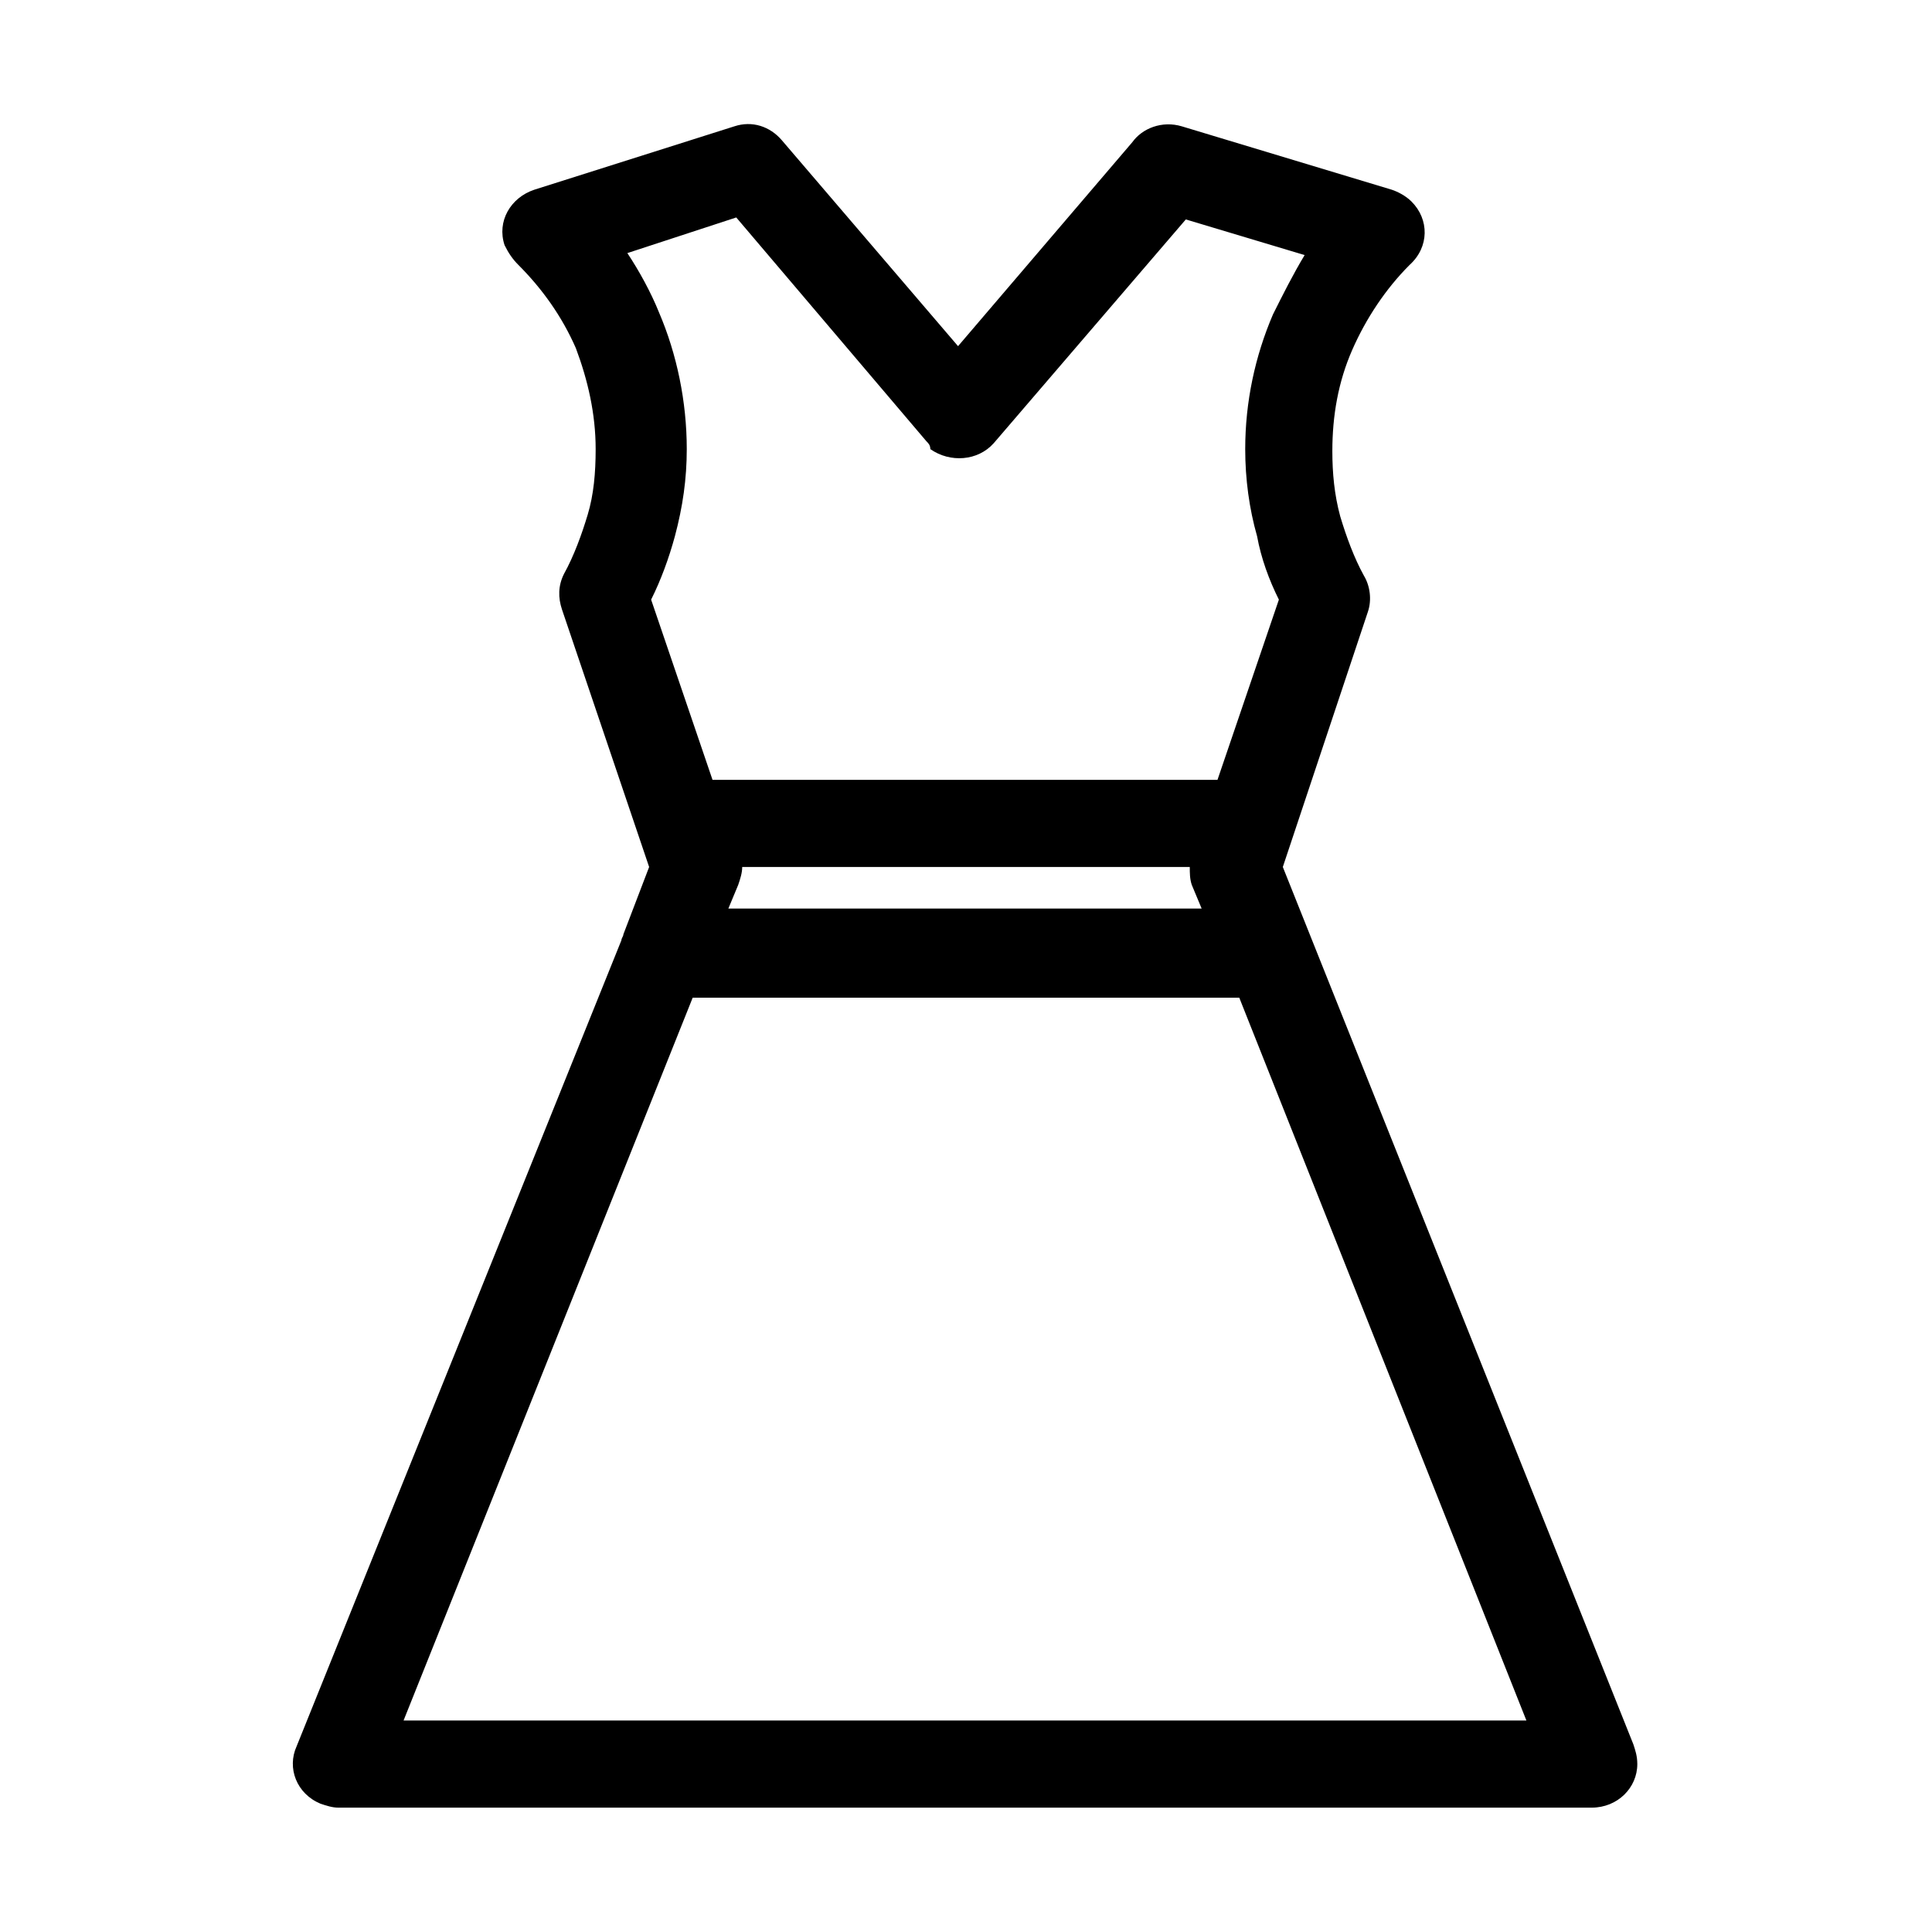<?xml version="1.0" encoding="UTF-8"?>
<!-- The Best Svg Icon site in the world: iconSvg.co, Visit us! https://iconsvg.co -->
<svg fill="#000000" width="800px" height="800px" version="1.1" viewBox="144 144 512 512" xmlns="http://www.w3.org/2000/svg">
 <path d="m389.5 260.93-50.383-59.301-28.863 9.445c3.148 4.723 6.297 10.496 8.398 15.742 4.723 11.02 7.348 23.617 7.348 36.211 0 7.871-1.051 15.219-3.148 23.09-1.574 5.773-3.672 11.547-6.297 16.793l16.27 47.758h133.82l16.27-47.758c-2.625-5.246-4.723-11.02-5.773-16.793-2.098-7.348-3.148-15.219-3.148-23.09 0-12.594 2.625-24.664 7.348-35.688 2.625-5.246 5.246-10.496 8.398-15.742l-31.488-9.445-50.906 59.301c-4.199 4.723-11.547 5.246-16.793 1.574-0.008-1.047-0.531-1.574-1.055-2.098zm-80.82 132.25c0-0.523 0.523-1.051 0.523-1.574l6.824-17.844-23.09-68.223c-1.051-3.148-1.051-6.297 0.523-9.445 2.625-4.723 4.723-10.496 6.297-15.742s2.098-11.02 2.098-17.32c0-9.445-2.098-18.367-5.246-26.766-3.672-8.398-8.922-15.742-15.219-22.043-1.574-1.574-2.625-3.148-3.672-5.246-2.098-6.297 1.574-12.594 7.871-14.695l53.004-16.793c4.723-1.574 9.445 0 12.594 3.672l46.707 54.578 46.184-54.055c2.625-3.672 7.871-5.773 13.121-4.199l55.629 16.793c1.574 0.523 3.672 1.574 5.246 3.148 4.723 4.723 4.723 12.07-0.523 16.793-6.297 6.297-11.547 14.168-15.219 22.566-3.672 8.398-5.246 17.32-5.246 26.766 0 5.773 0.523 11.547 2.098 17.32 1.574 5.246 3.672 11.02 6.297 15.742 1.574 2.625 2.098 6.297 1.051 9.445l-22.57 67.703 92.891 232.49c0.523 1.574 1.051 3.148 1.051 5.246 0 6.297-5.246 11.547-12.07 11.547h-332.2c-1.574 0-3.148-0.523-4.723-1.051-6.297-2.625-8.922-9.445-6.297-15.219zm28.34-8.398h125.43l-2.625-6.297c-0.523-1.574-0.523-3.148-0.523-4.723h-118.61c0 1.574-0.523 3.148-1.051 4.723zm135.4 23.617h-144.85l-76.621 191.55h297.56z"/>
</svg>